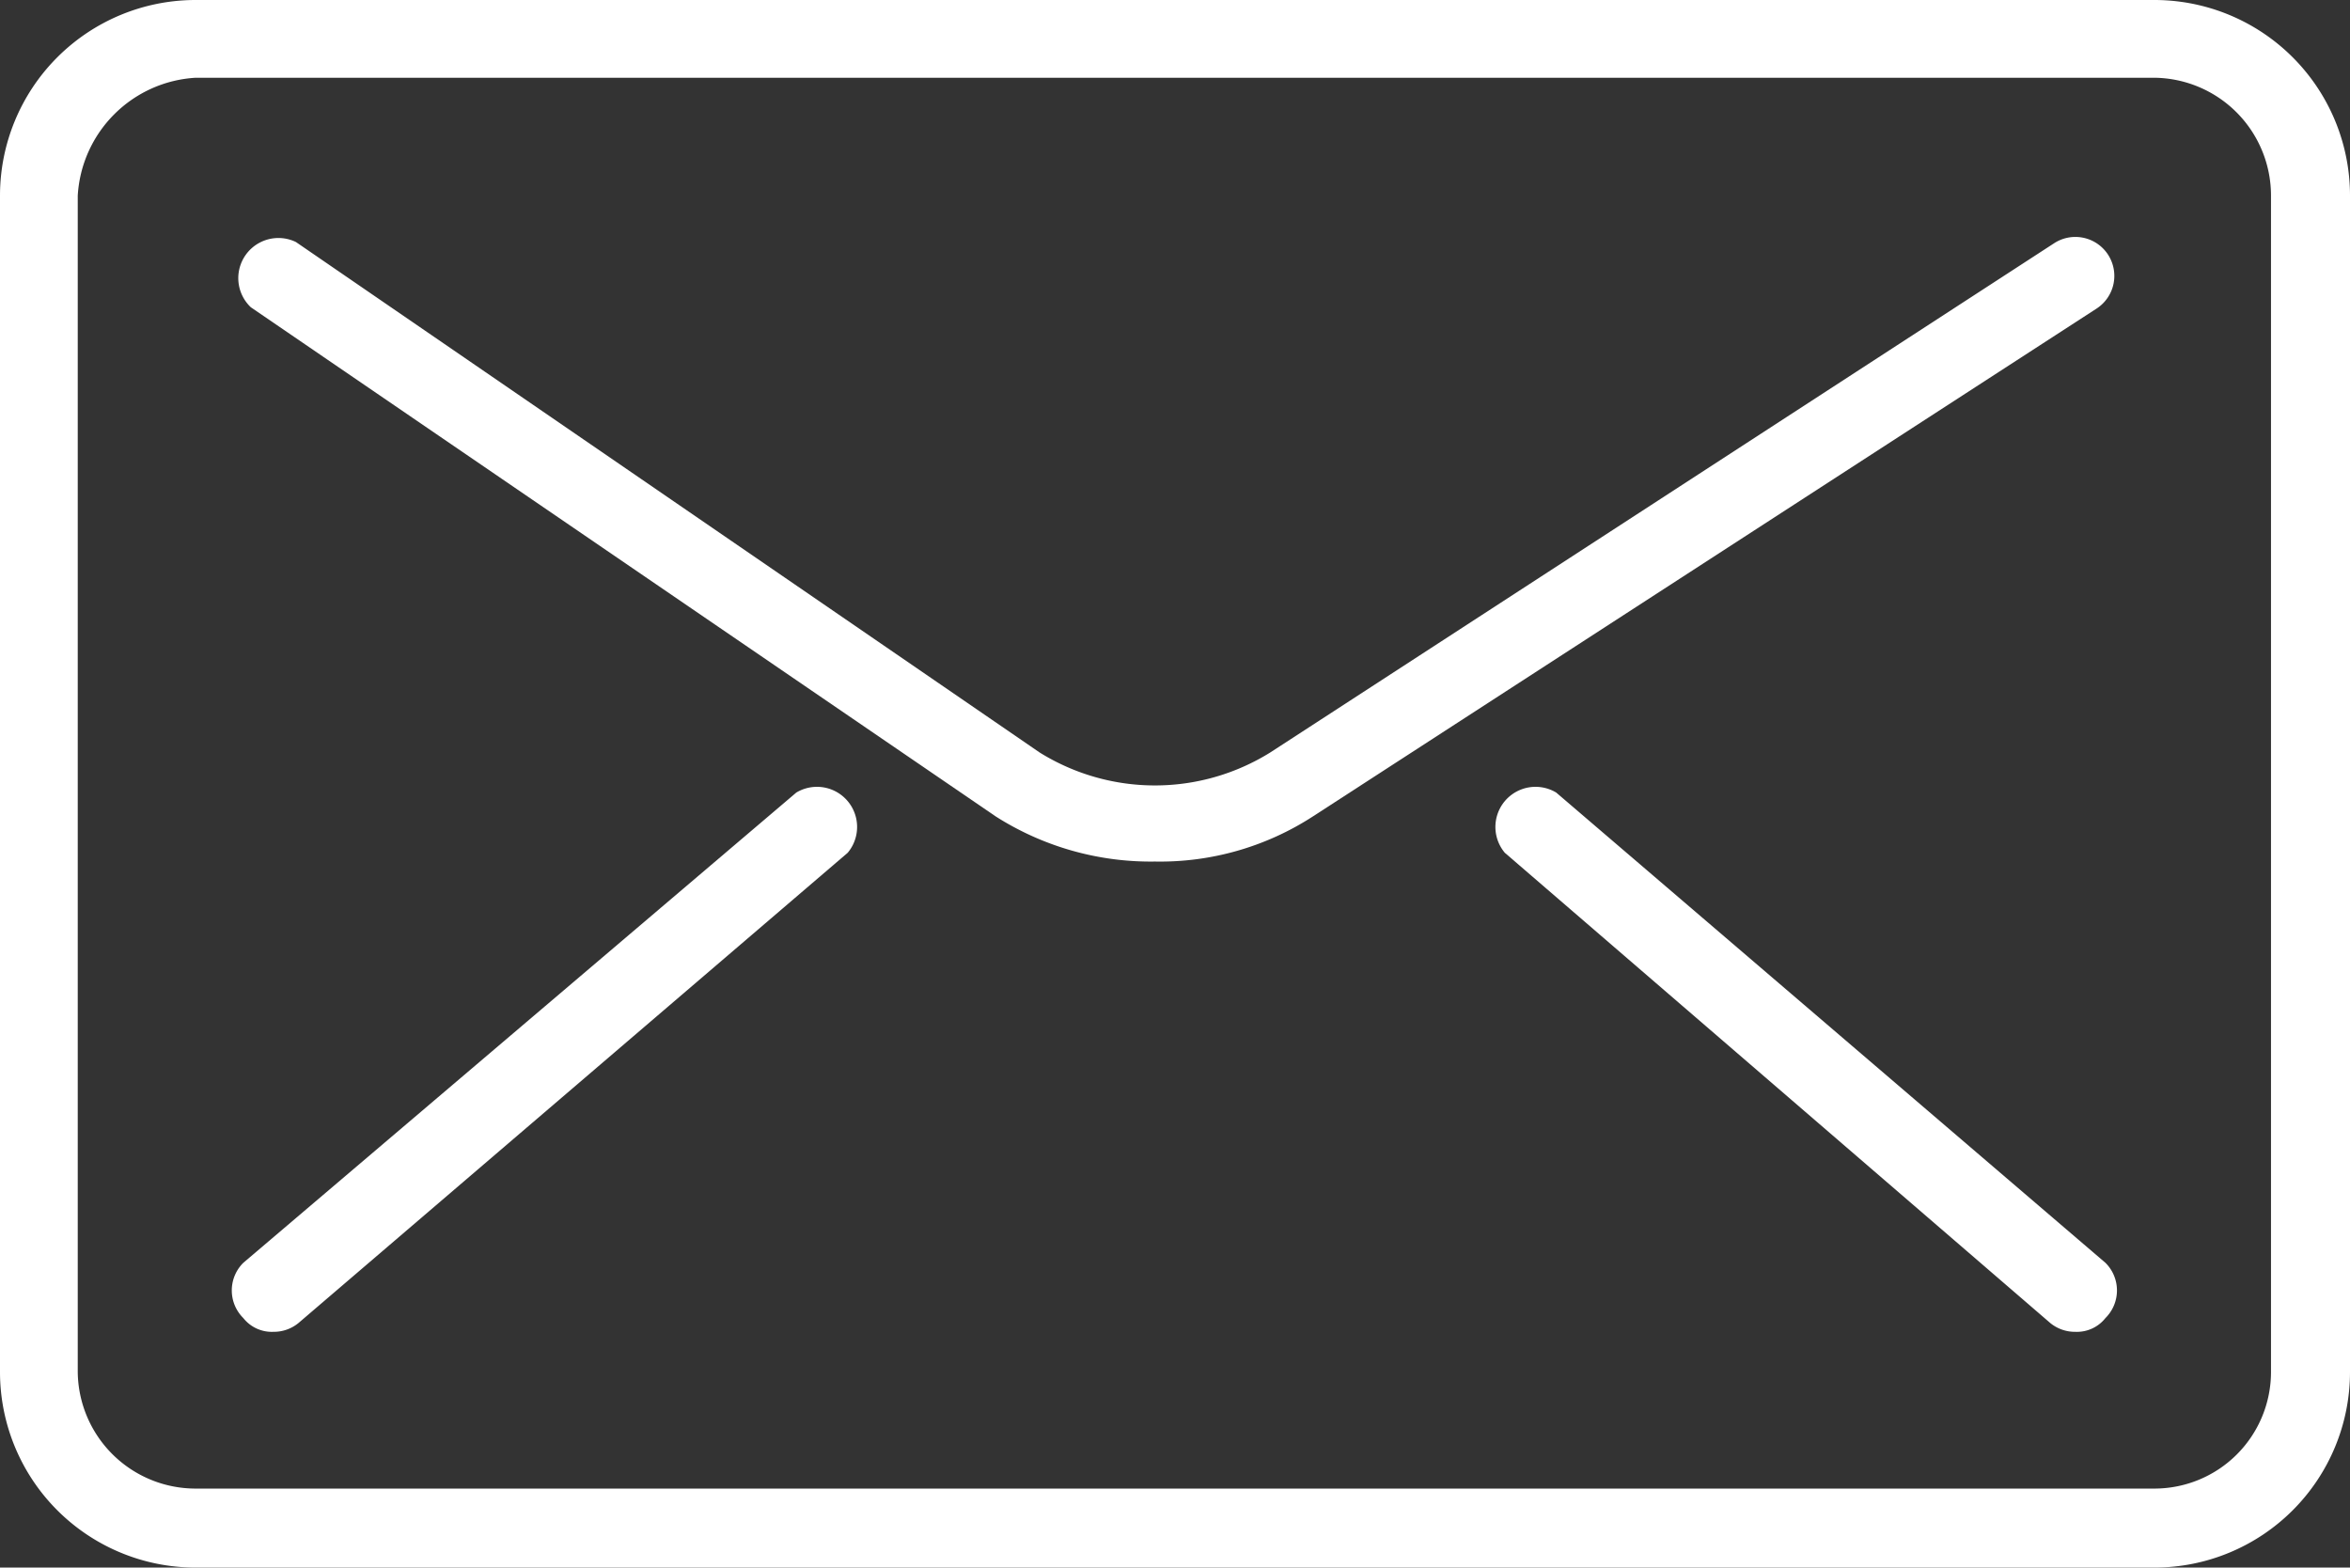 <svg xmlns="http://www.w3.org/2000/svg" viewBox="0 0 18.74 12.5"><rect x="0" y="0" width="18.74" height="12.5" fill="#333333" stroke="none"/><defs><style>.cls-1{fill:#fff;}</style></defs><title>アセット 2</title><g id="レイヤー_2" data-name="レイヤー 2"><g id="レイヤー_1-2" data-name="レイヤー 1"><path class="cls-1" d="M17.18,12.5H1.56A1.56,1.56,0,0,1,0,10.94V1.56A1.56,1.56,0,0,1,1.56,0H17.18a1.56,1.56,0,0,1,1.56,1.56v9.38A1.56,1.56,0,0,1,17.18,12.5ZM1.56.62a1,1,0,0,0-.94.94v9.38a.94.94,0,0,0,.94.93H17.18a.93.93,0,0,0,.93-.93V1.56a.94.94,0,0,0-.93-.94Z"/><path class="cls-1" d="M9.21,6.87a2.3,2.3,0,0,1-1.27-.36L2,2.45a.32.32,0,0,1,.36-.52L8.29,6a1.74,1.74,0,0,0,1.84,0l6.25-4.06a.31.31,0,0,1,.34.52L10.47,6.51A2.24,2.24,0,0,1,9.21,6.87Z"/><path class="cls-1" d="M2.18,10.62a.29.29,0,0,1-.24-.11.31.31,0,0,1,0-.44L6.35,6.32a.32.32,0,0,1,.41.48L2.38,10.55A.31.31,0,0,1,2.18,10.62Z"/><path class="cls-1" d="M16.55,10.62a.31.31,0,0,1-.2-.07L12,6.8a.32.32,0,0,1,.41-.48l4.38,3.75a.31.31,0,0,1,0,.44A.29.29,0,0,1,16.55,10.62Z"/></g></g></svg>